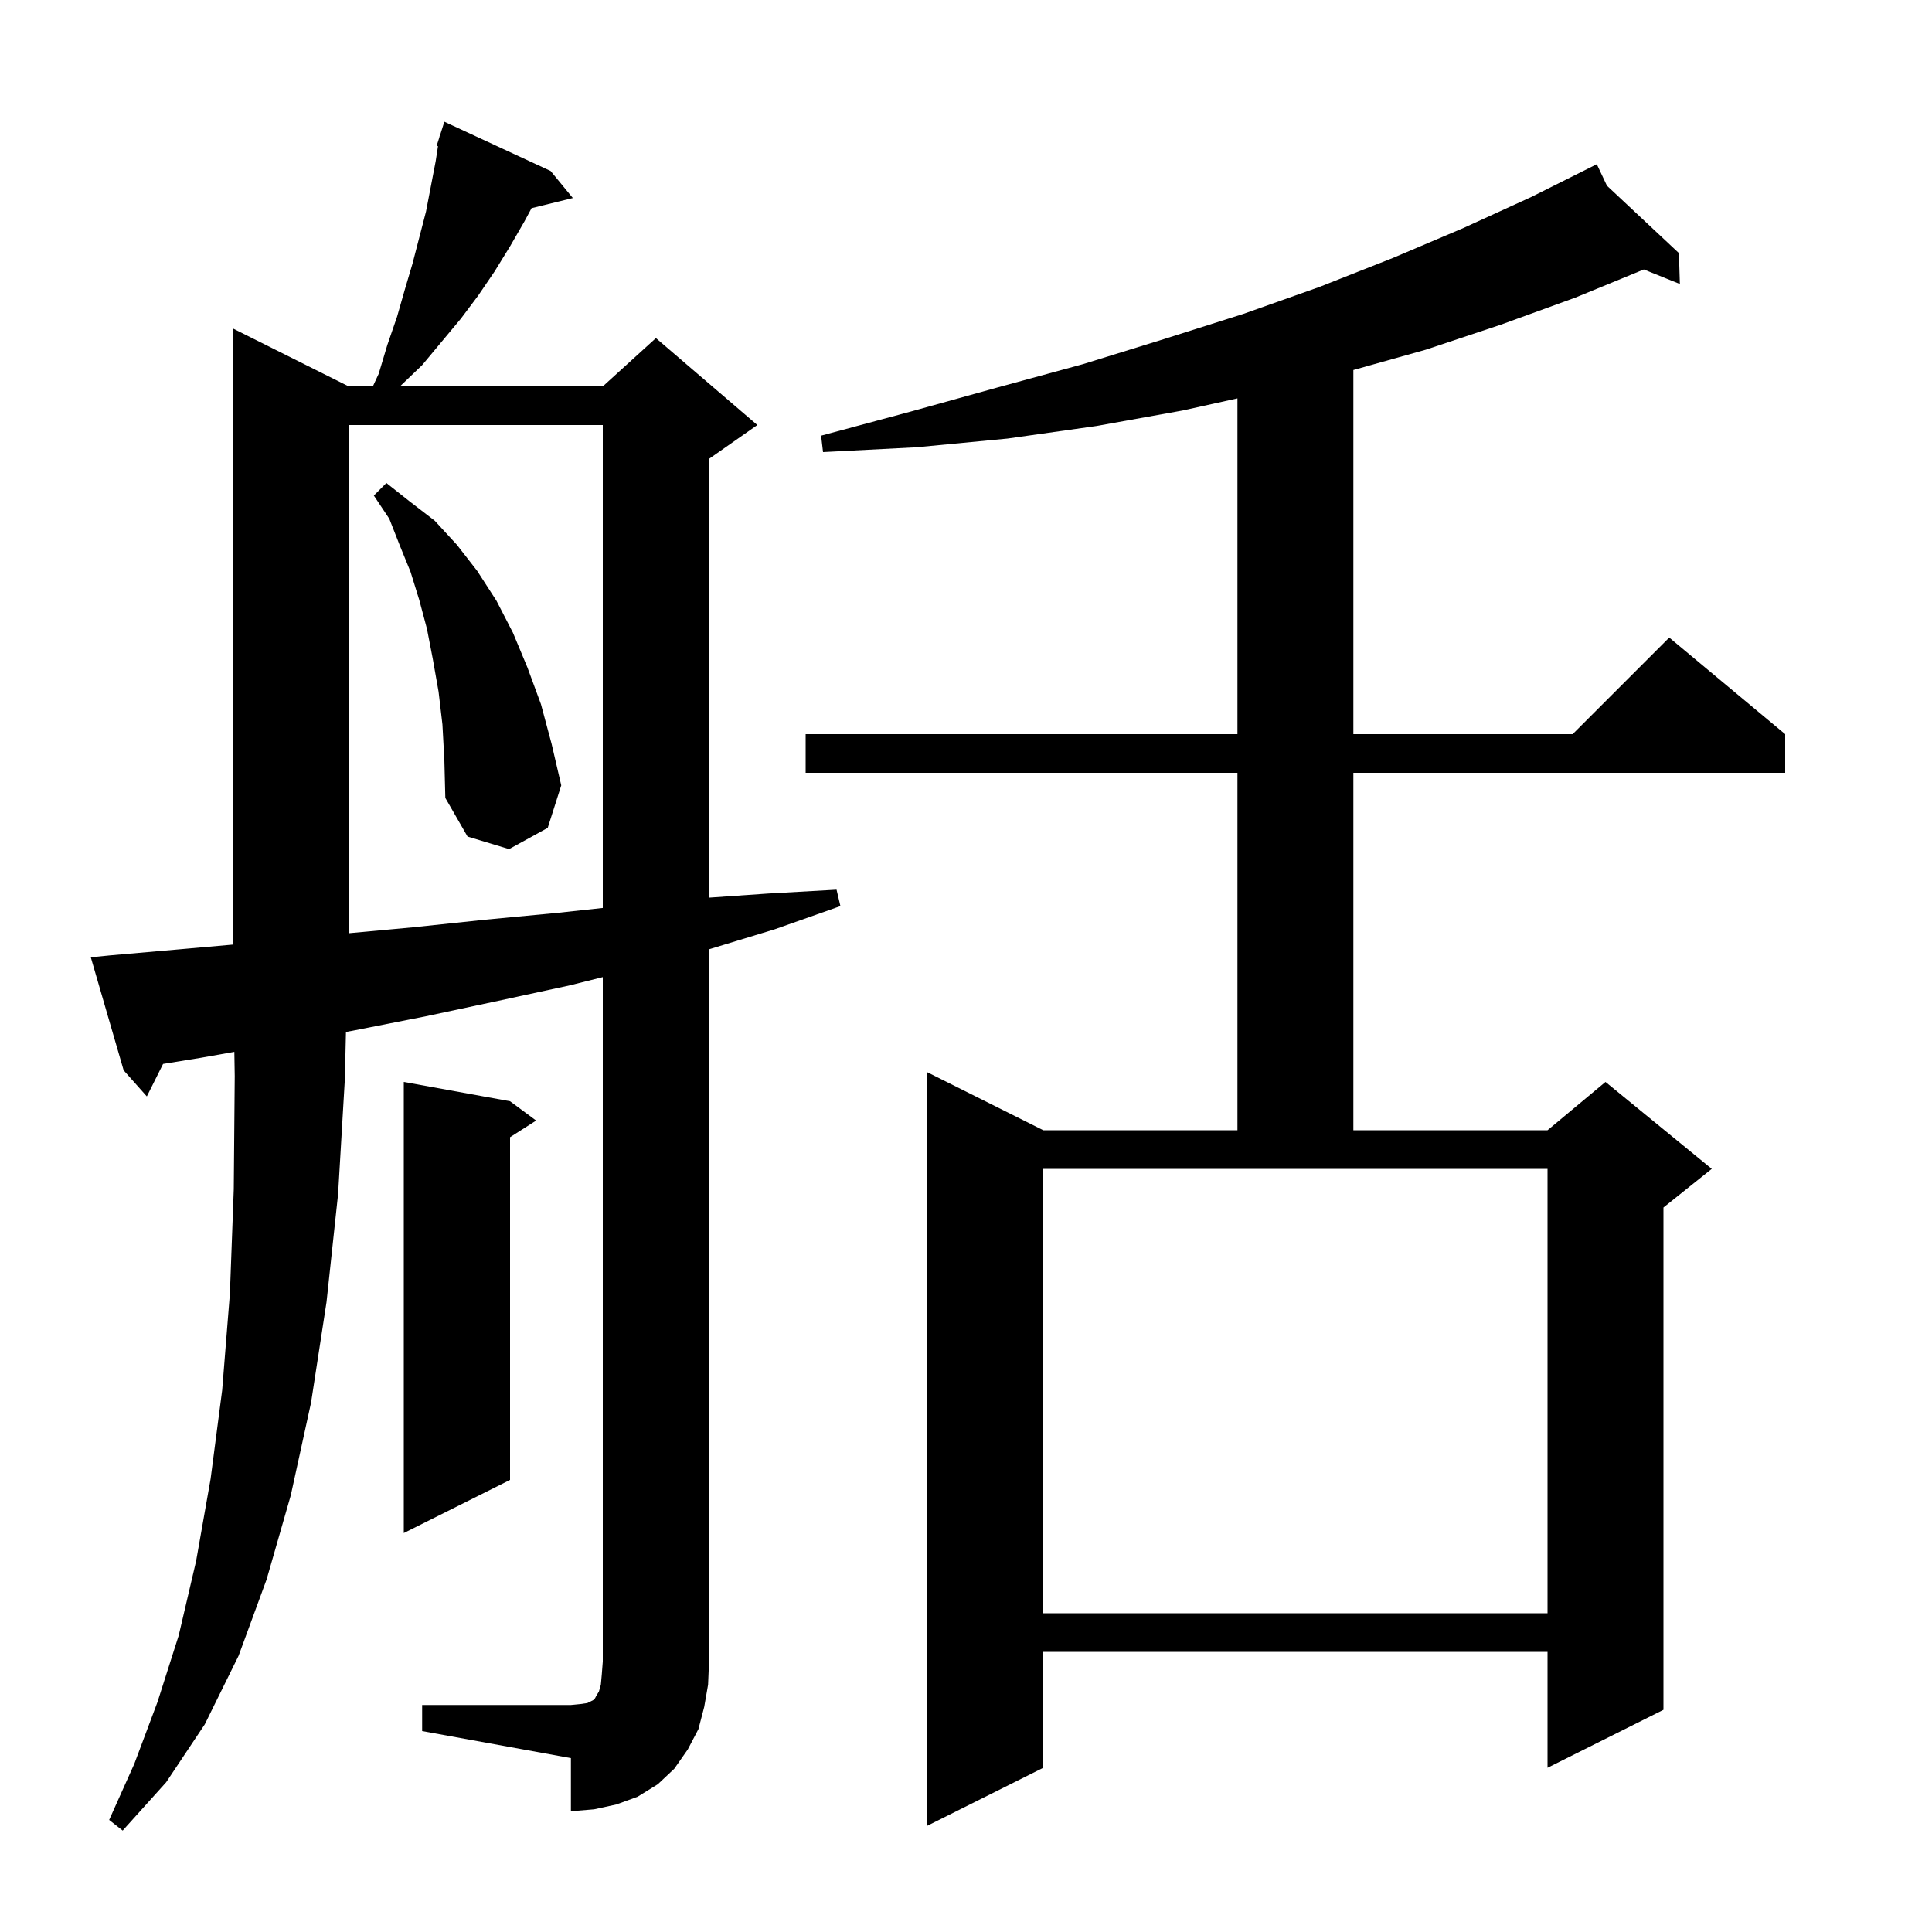 <svg xmlns="http://www.w3.org/2000/svg" xmlns:xlink="http://www.w3.org/1999/xlink" version="1.1" baseProfile="full" viewBox="0 0 200 200" width="200" height="200">
<g fill="black">
<path d="M 166.352 19.227 L 173.8 26.2 L 173.9 29.4 L 170.168 27.895 L 163.1 30.8 L 155.4 33.6 L 147.6 36.2 L 140.1 38.304 L 140.1 76.0 L 162.8 76.0 L 172.8 66.0 L 184.8 76.0 L 184.8 80.0 L 140.1 80.0 L 140.1 117.0 L 160.2 117.0 L 166.2 112.0 L 177.2 121.0 L 172.2 125.0 L 172.2 177.0 L 160.2 183.0 L 160.2 171.0 L 108.0 171.0 L 108.0 183.0 L 96.0 189.0 L 96.0 111.0 L 108.0 117.0 L 128.1 117.0 L 128.1 80.0 L 83.4 80.0 L 83.4 76.0 L 128.1 76.0 L 128.1 41.241 L 122.4 42.5 L 113.5 44.1 L 104.3 45.4 L 94.9 46.3 L 85.2 46.8 L 85.0 45.1 L 94.3 42.6 L 103.3 40.1 L 112.1 37.7 L 120.5 35.1 L 128.7 32.5 L 136.6 29.7 L 144.2 26.7 L 151.5 23.6 L 158.5 20.4 L 164.422 17.439 L 164.4 17.4 L 164.435 17.433 L 165.3 17.0 Z M 43.7 176.5 L 59.1 176.5 L 60.1 176.4 L 60.8 176.3 L 61.4 176.0 L 61.6 175.8 L 61.7 175.6 L 62.0 175.1 L 62.2 174.4 L 62.3 173.3 L 62.4 172.0 L 62.4 101.15 L 59.0 102.0 L 51.6 103.6 L 44.1 105.2 L 36.5 106.7 L 35.814 106.823 L 35.7 111.7 L 35.0 123.6 L 33.8 134.8 L 32.2 145.2 L 30.1 154.8 L 27.6 163.5 L 24.7 171.4 L 21.2 178.5 L 17.2 184.5 L 12.7 189.5 L 11.3 188.4 L 13.9 182.6 L 16.3 176.2 L 18.5 169.3 L 20.3 161.6 L 21.8 153.1 L 23.0 143.9 L 23.8 133.9 L 24.2 123.1 L 24.3 111.4 L 24.259 108.887 L 20.8 109.5 L 16.882 110.137 L 15.2 113.5 L 12.8 110.8 L 9.4 99.1 L 11.4 98.9 L 19.4 98.2 L 24.1 97.784 L 24.1 34.0 L 36.1 40.0 L 38.596 40.0 L 39.2 38.7 L 40.1 35.7 L 41.1 32.8 L 41.9 30.0 L 42.7 27.3 L 44.1 21.9 L 45.1 16.7 L 45.341 15.131 L 45.2 15.1 L 45.481 14.22 L 45.5 14.1 L 45.518 14.106 L 46.0 12.6 L 57.0 17.7 L 59.3 20.5 L 55.027 21.549 L 54.3 22.9 L 52.8 25.5 L 51.2 28.1 L 49.5 30.6 L 47.7 33.0 L 43.7 37.8 L 41.4 40.0 L 62.4 40.0 L 67.9 35.0 L 78.4 44.0 L 73.4 47.5 L 73.4 92.924 L 79.5 92.5 L 86.6 92.1 L 87.0 93.8 L 80.2 96.2 L 73.4 98.27 L 73.4 172.0 L 73.3 174.4 L 72.9 176.7 L 72.3 179.0 L 71.2 181.1 L 69.8 183.1 L 68.1 184.7 L 66.0 186.0 L 63.8 186.8 L 61.5 187.3 L 59.1 187.5 L 59.1 182.0 L 43.7 179.2 Z M 108.0 167.0 L 160.2 167.0 L 160.2 121.0 L 108.0 121.0 Z M 52.8 114.0 L 55.5 116.0 L 52.8 117.723 L 52.8 153.2 L 41.8 158.7 L 41.8 112.0 Z M 36.1 44.0 L 36.1 96.608 L 42.7 96.0 L 50.3 95.2 L 57.7 94.5 L 62.4 93.992 L 62.4 44.0 Z M 45.8 75.0 L 45.4 71.6 L 44.8 68.2 L 44.2 65.1 L 43.4 62.1 L 42.5 59.2 L 41.4 56.5 L 40.3 53.7 L 38.7 51.3 L 40.0 50.0 L 42.4 51.9 L 45.0 53.9 L 47.3 56.4 L 49.4 59.1 L 51.4 62.2 L 53.1 65.5 L 54.6 69.1 L 56.0 72.9 L 57.1 77.0 L 58.1 81.3 L 56.7 85.7 L 52.7 87.9 L 48.4 86.6 L 46.1 82.6 L 46.0 78.7 Z " />
</g>
</svg>
